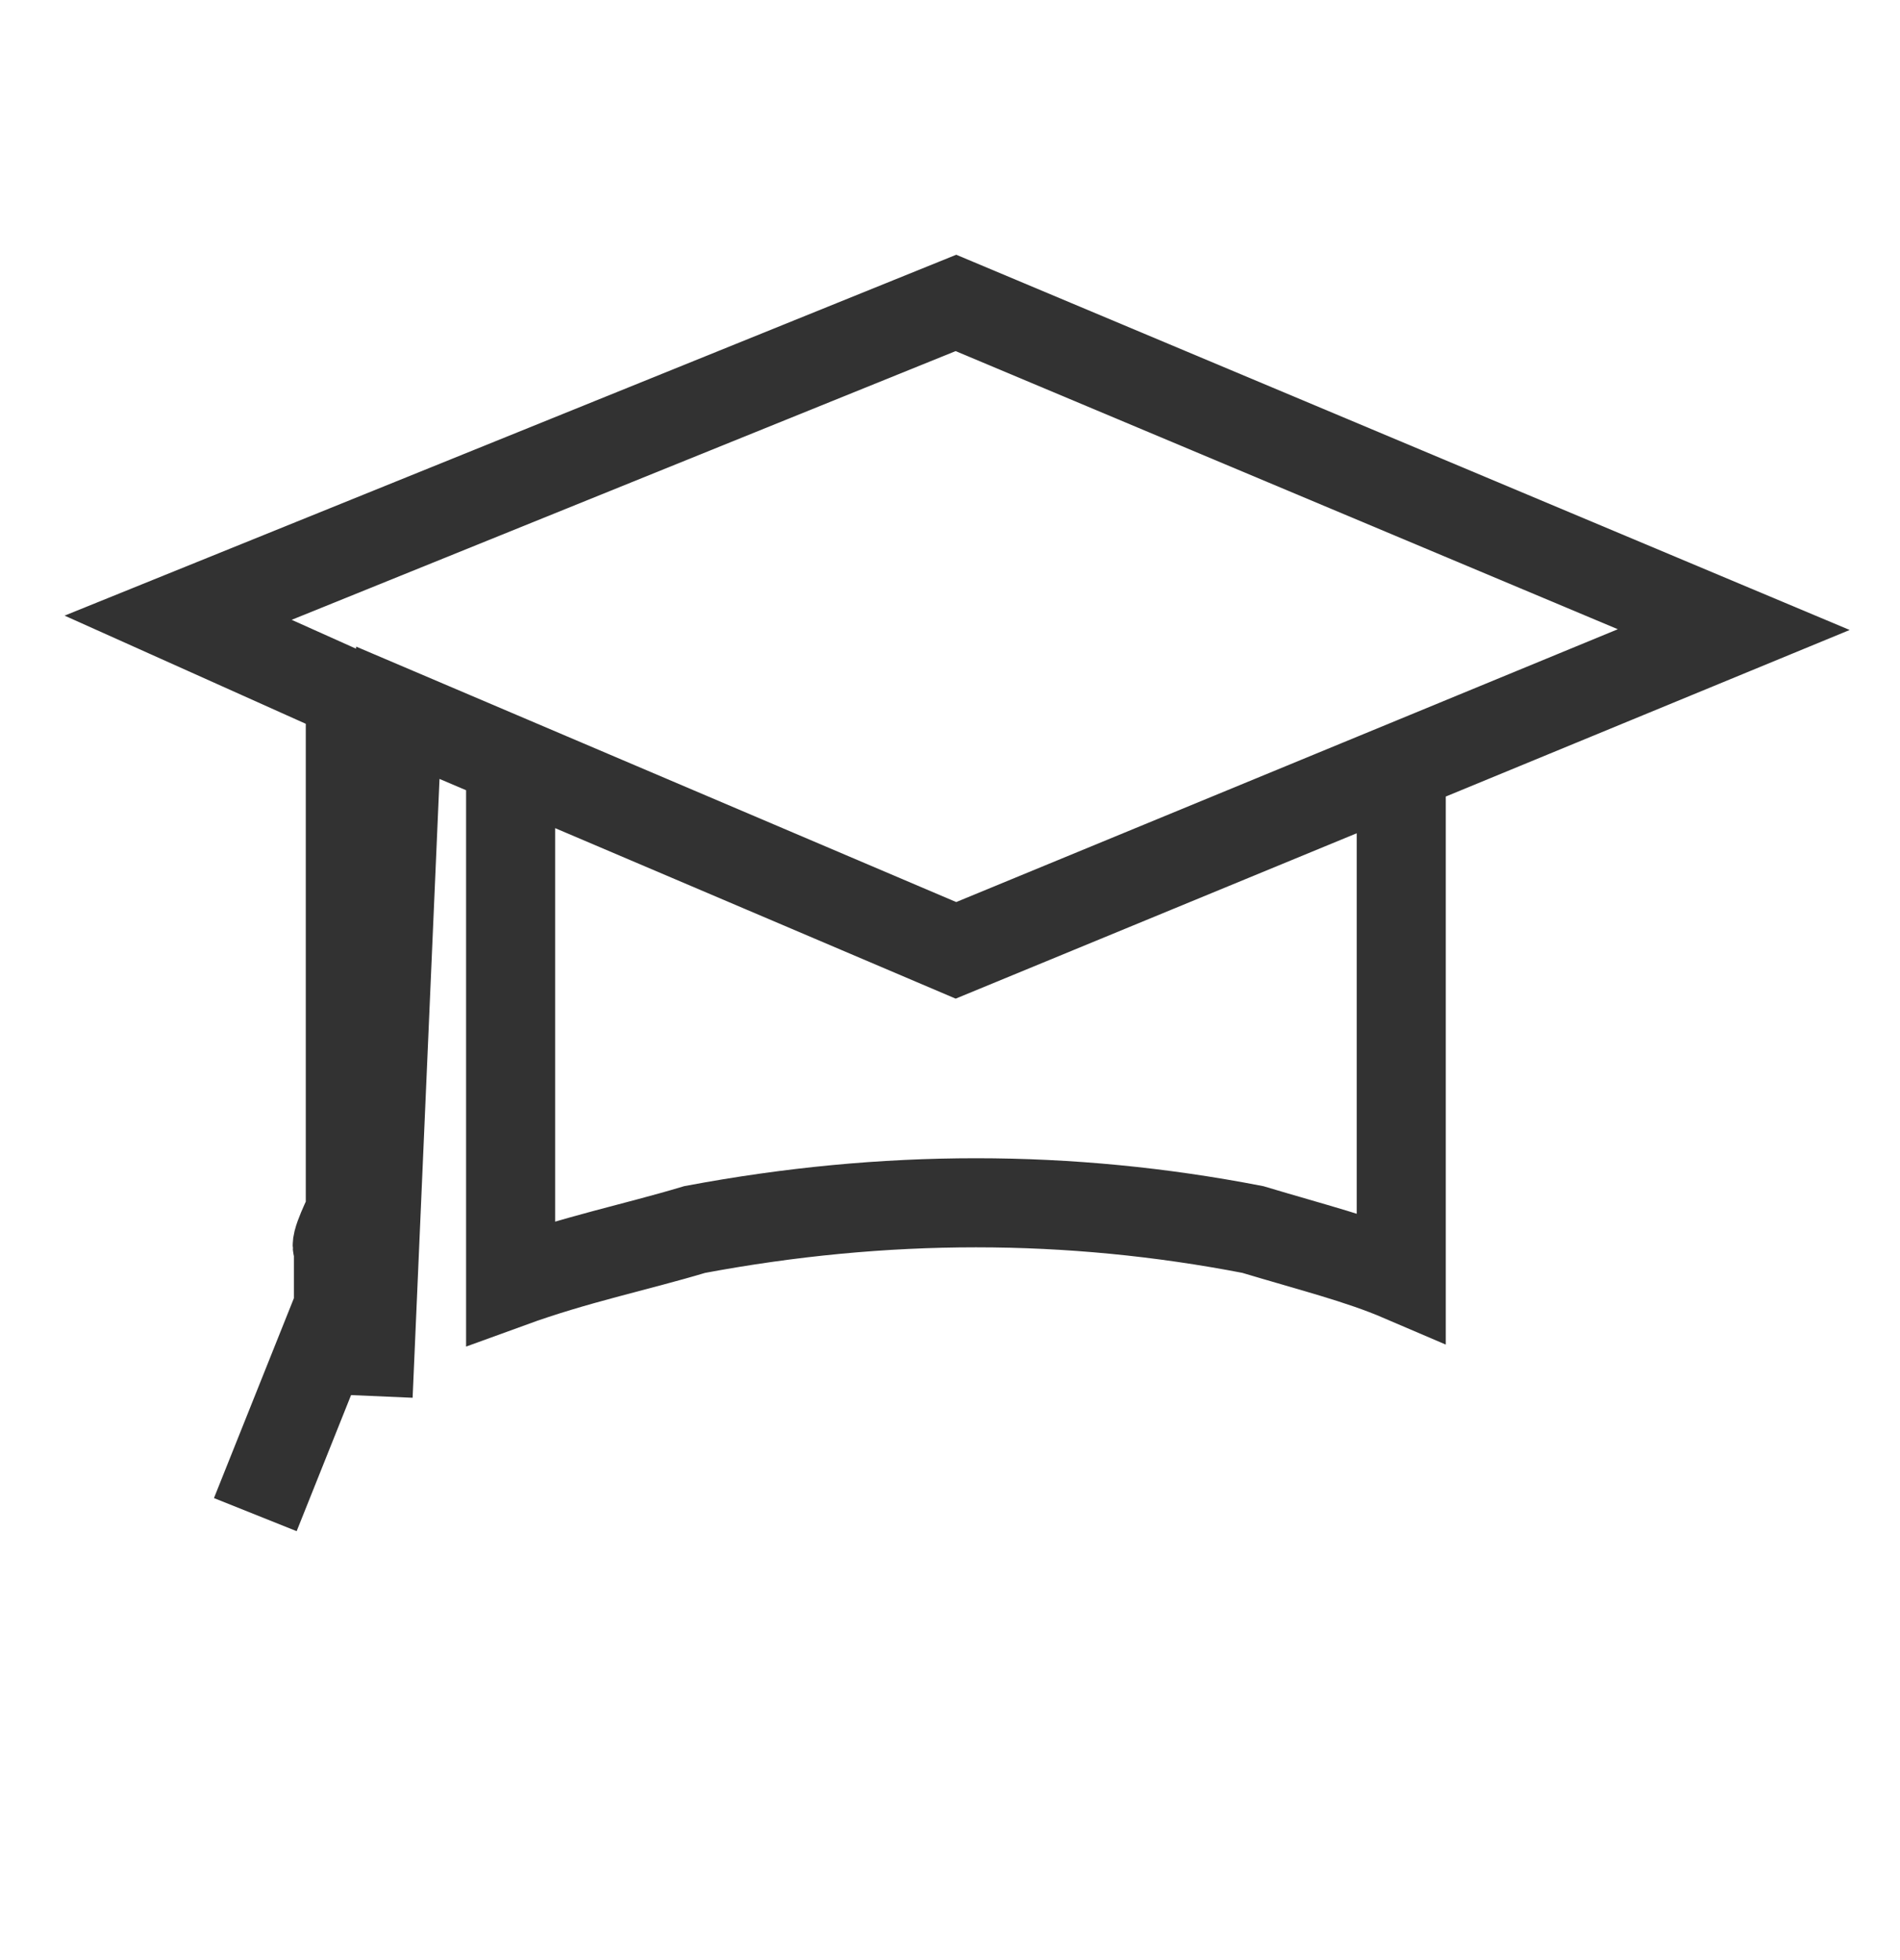 <?xml version="1.0" encoding="UTF-8"?>
<svg xmlns="http://www.w3.org/2000/svg" id="Calque_1" version="1.1" viewBox="0 0 32 33">
  <!-- Generator: Adobe Illustrator 29.1.0, SVG Export Plug-In . SVG Version: 2.1.0 Build 142)  -->
  <defs>
    <style>
      .st0 {
        fill: none;
        stroke: #323232;
        stroke-width: 1.5px;
      }
    </style>
  </defs>
  <path class="st0" d="M8.6,12.9v8.7c1.1-.4,2.1-.6,3.1-.9,3.2-.6,6.3-.6,9.4,0,1,.3,1.8.5,2.5.8v-8.7M4.3,25.5l1.4-3.5v-1c-.1,0,.2-.6.2-.6v-8.7M6.2,23.5,6.7,12l9.4,4,13.1-5.4-13.1-5.5L3,10.4l2.9,1.3.8.3"></path>
</svg>
